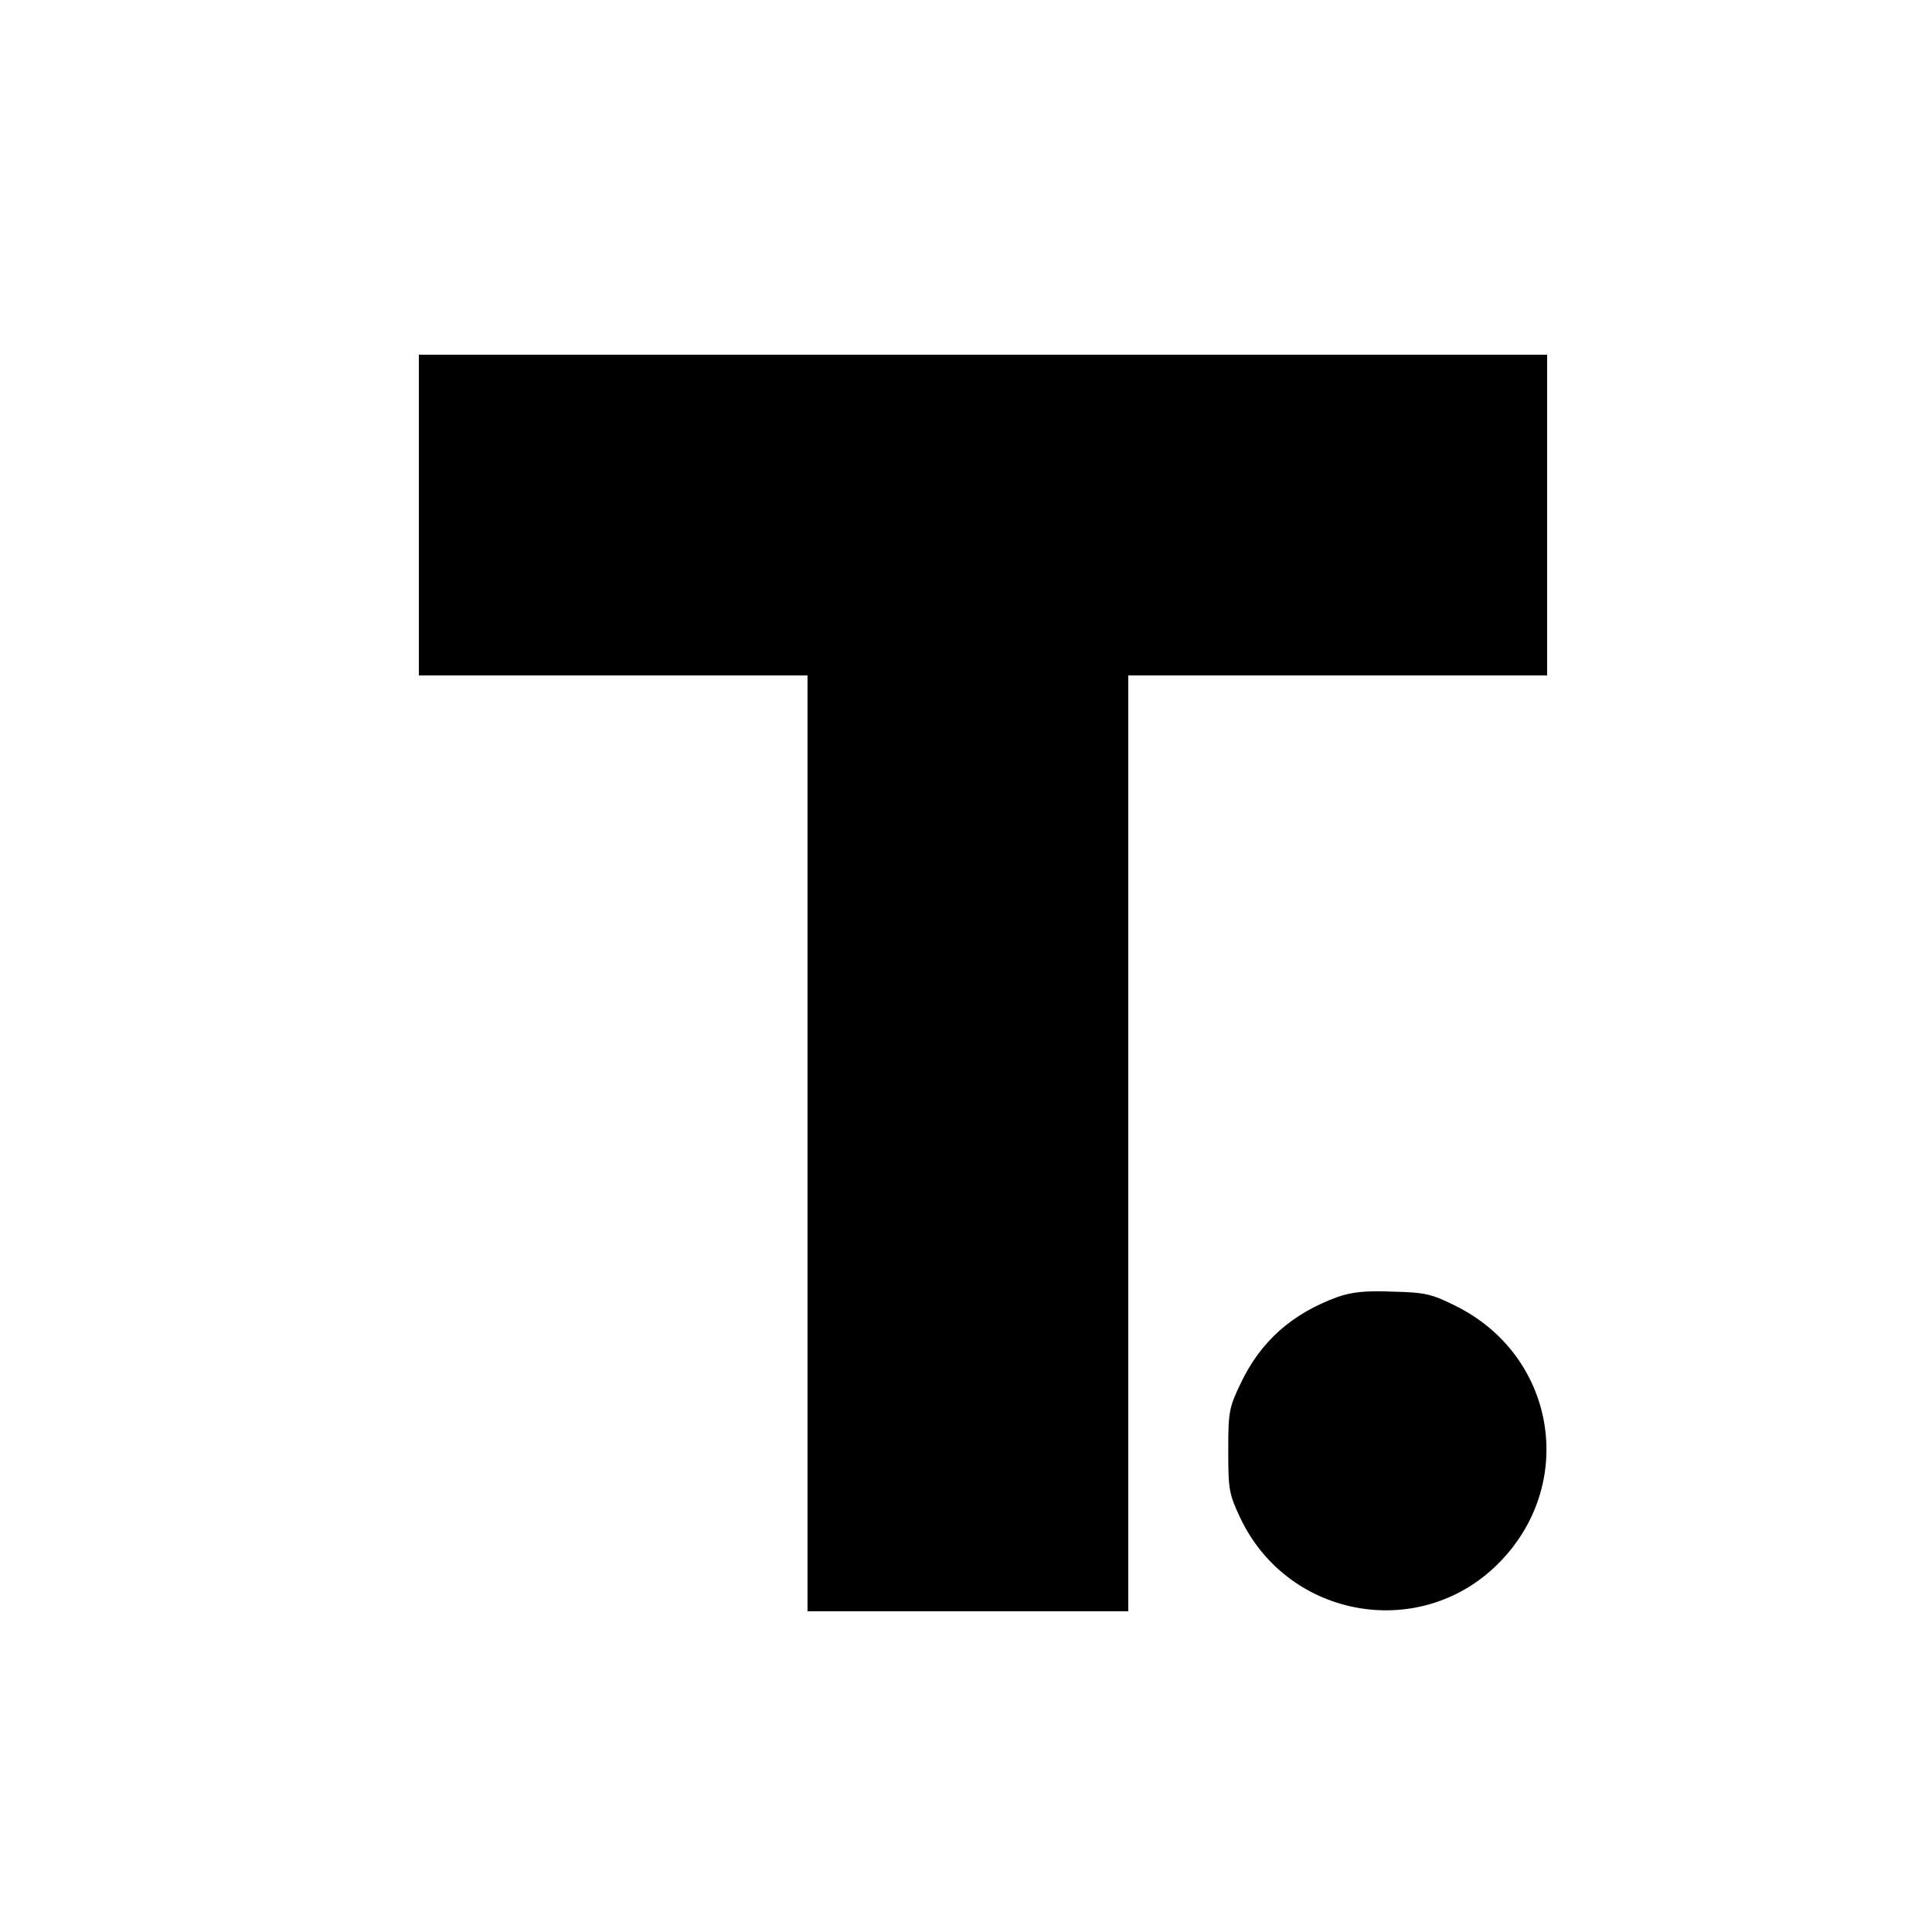 <?xml version="1.0" standalone="no"?>
<!DOCTYPE svg PUBLIC "-//W3C//DTD SVG 20010904//EN"
 "http://www.w3.org/TR/2001/REC-SVG-20010904/DTD/svg10.dtd">
<svg version="1.0" xmlns="http://www.w3.org/2000/svg"
 width="512pt" height="512pt" viewBox="0 0 512 512"
 preserveAspectRatio="xMidYMid meet">
<g transform="translate(0,512) scale(0.1,-0.1)"
fill="#000000" stroke="none">
<path d="M1110 3755 l0 -425 515 0 515 0 0 -1240 0 -1240 425 0 425 0 0 1240
0 1240 555 0 555 0 0 425 0 425 -1495 0 -1495 0 0 -425z"/>
<path d="M3545 1683 c-121 -44 -205 -118 -258 -231 -30 -63 -32 -74 -32 -177
0 -103 2 -114 32 -178 129 -271 487 -329 692 -112 201 212 140 546 -123 675
-62 31 -80 35 -165 37 -73 3 -108 -1 -146 -14z"/>
</g>
</svg>

